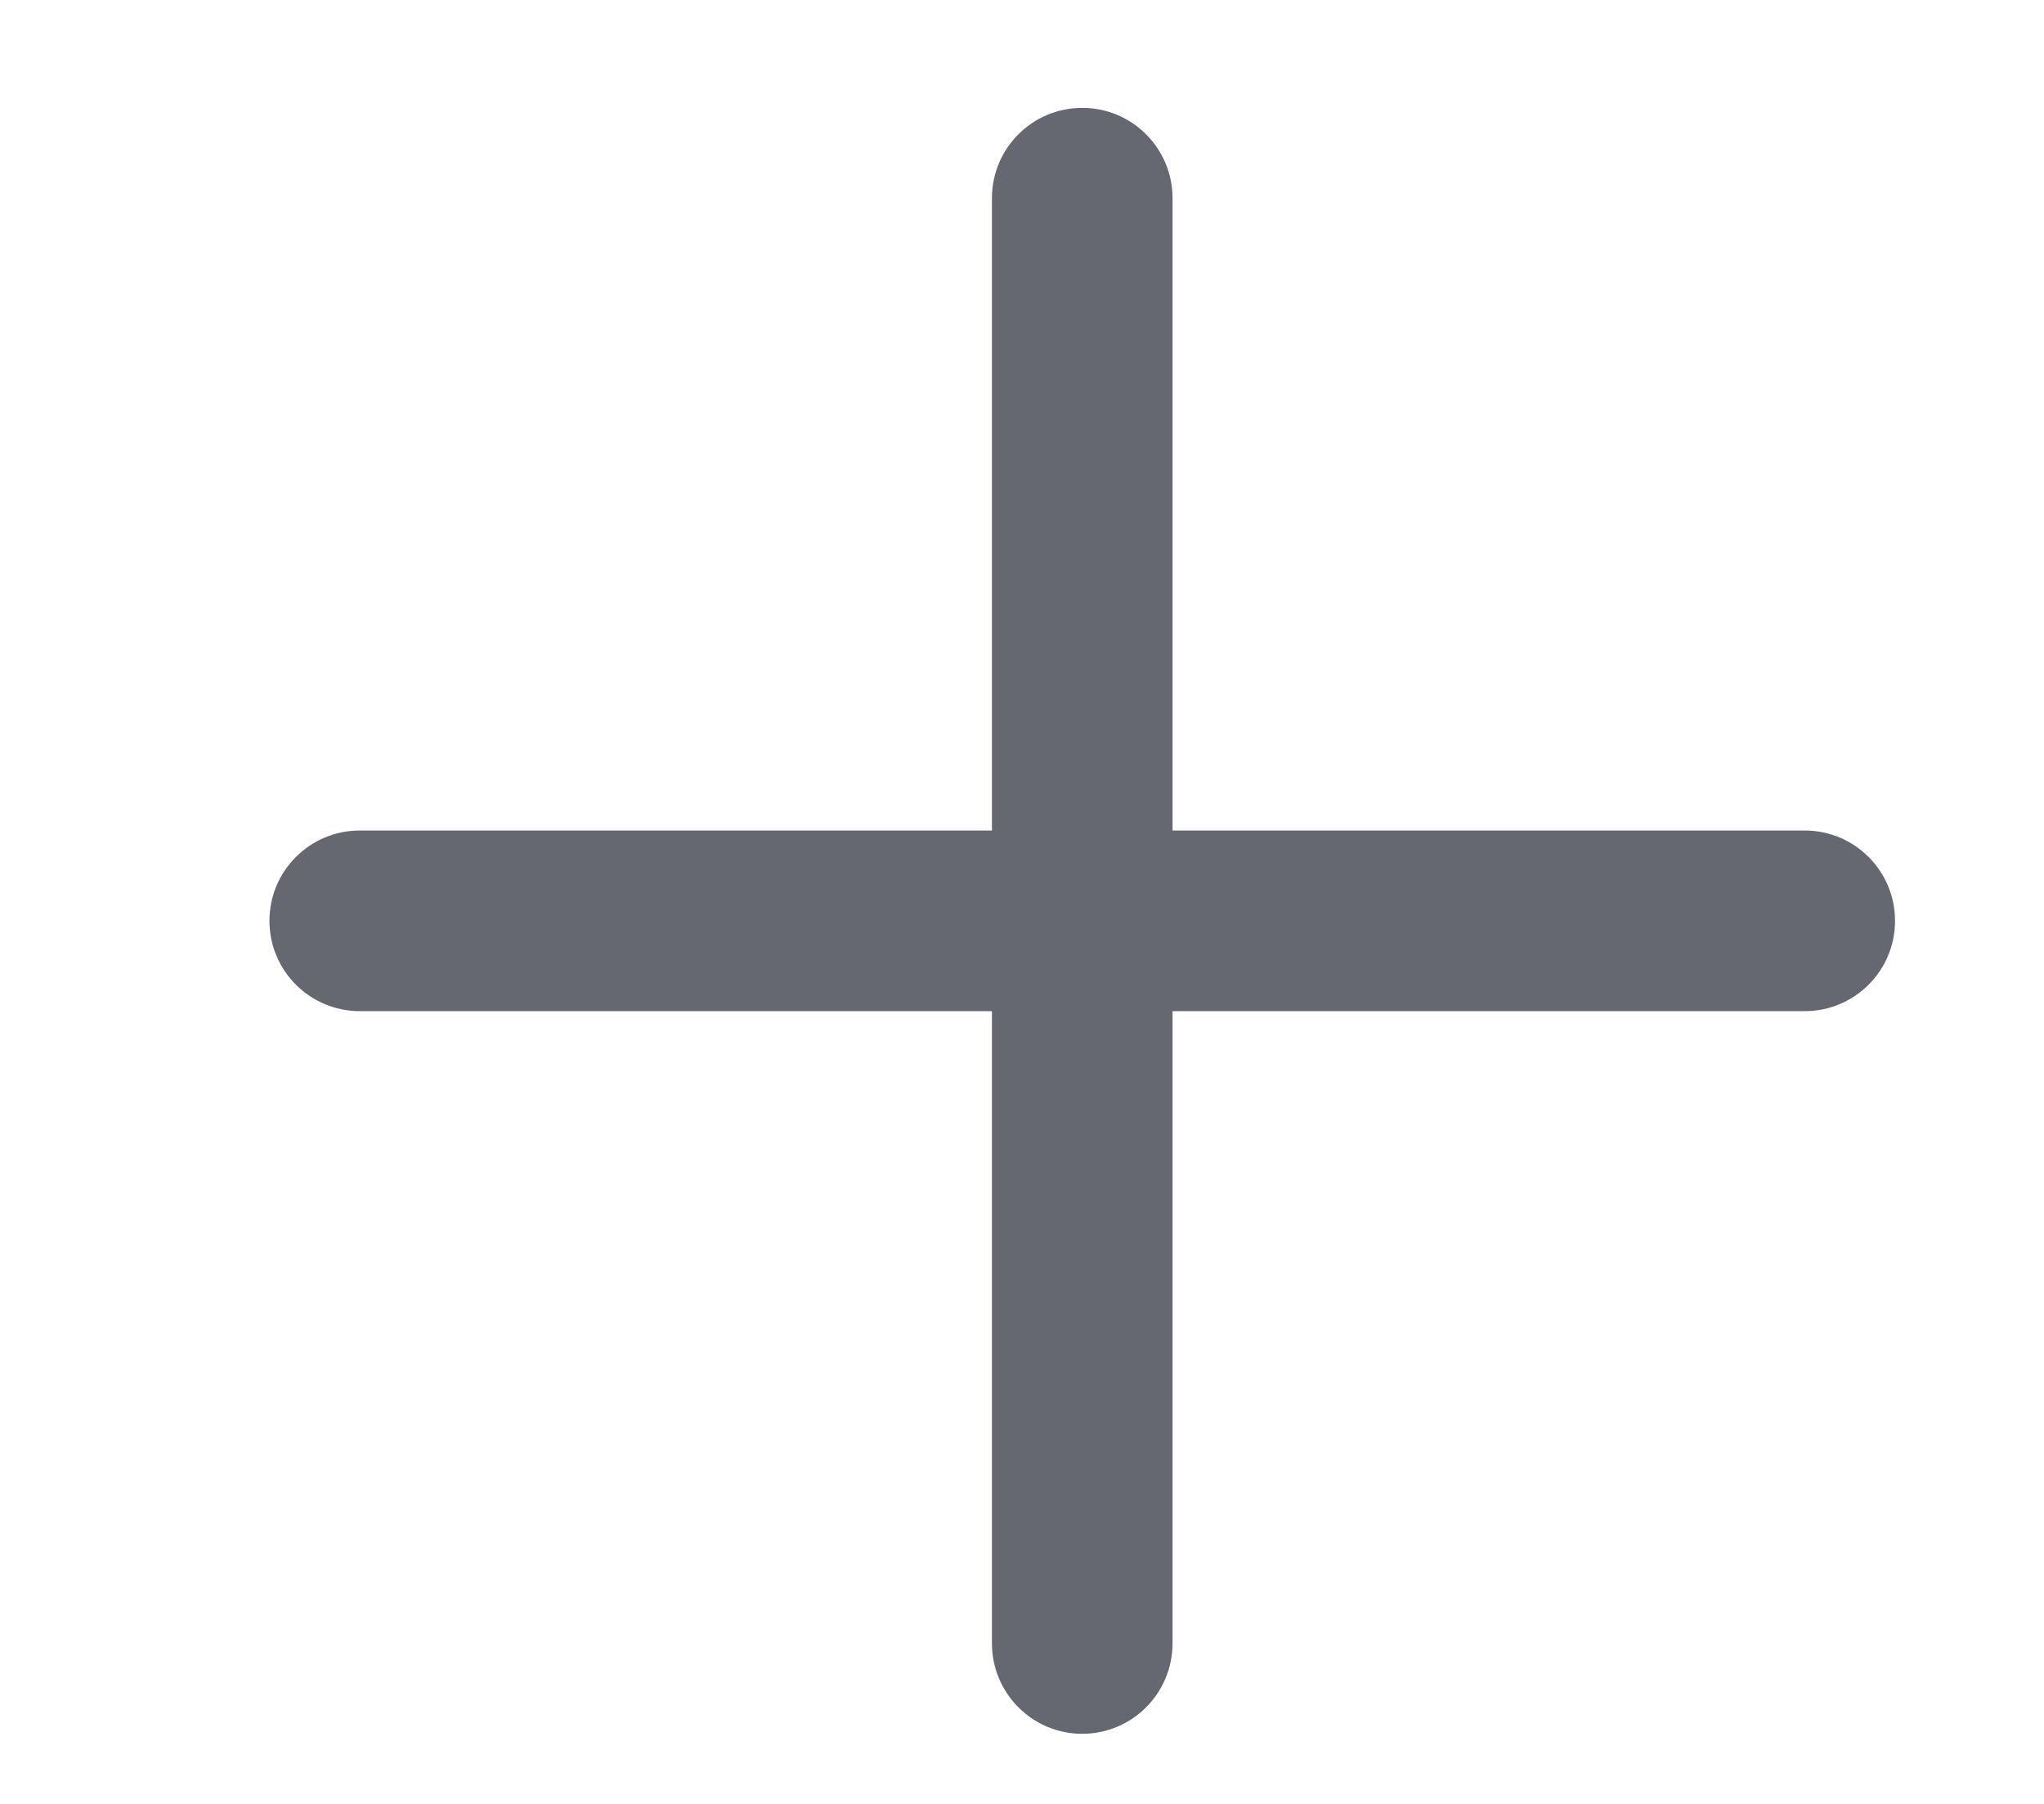 <svg width="17" height="15" viewBox="0 0 17 15" fill="none" xmlns="http://www.w3.org/2000/svg">
<g clip-path="url(#clip0)">
<path fill-rule="evenodd" clip-rule="evenodd" d="M15.01 8.408C15.425 8.408 15.761 8.072 15.761 7.657C15.761 7.242 15.425 6.906 15.01 6.906L9.752 6.906L9.752 1.648C9.752 1.233 9.416 0.897 9.001 0.897C8.586 0.897 8.25 1.233 8.25 1.648L8.25 6.906L2.992 6.906C2.578 6.906 2.241 7.242 2.241 7.657C2.241 8.072 2.578 8.408 2.992 8.408L8.25 8.408L8.25 13.665C8.25 14.08 8.586 14.417 9.001 14.417C9.416 14.417 9.752 14.08 9.752 13.665L9.752 8.408L15.01 8.408Z" fill="#656771"/>
</g>
<defs>
<clipPath id="clip0">
<rect width="15" height="17" fill="white" transform="translate(17) rotate(90)"/>
</clipPath>
</defs>
</svg>
